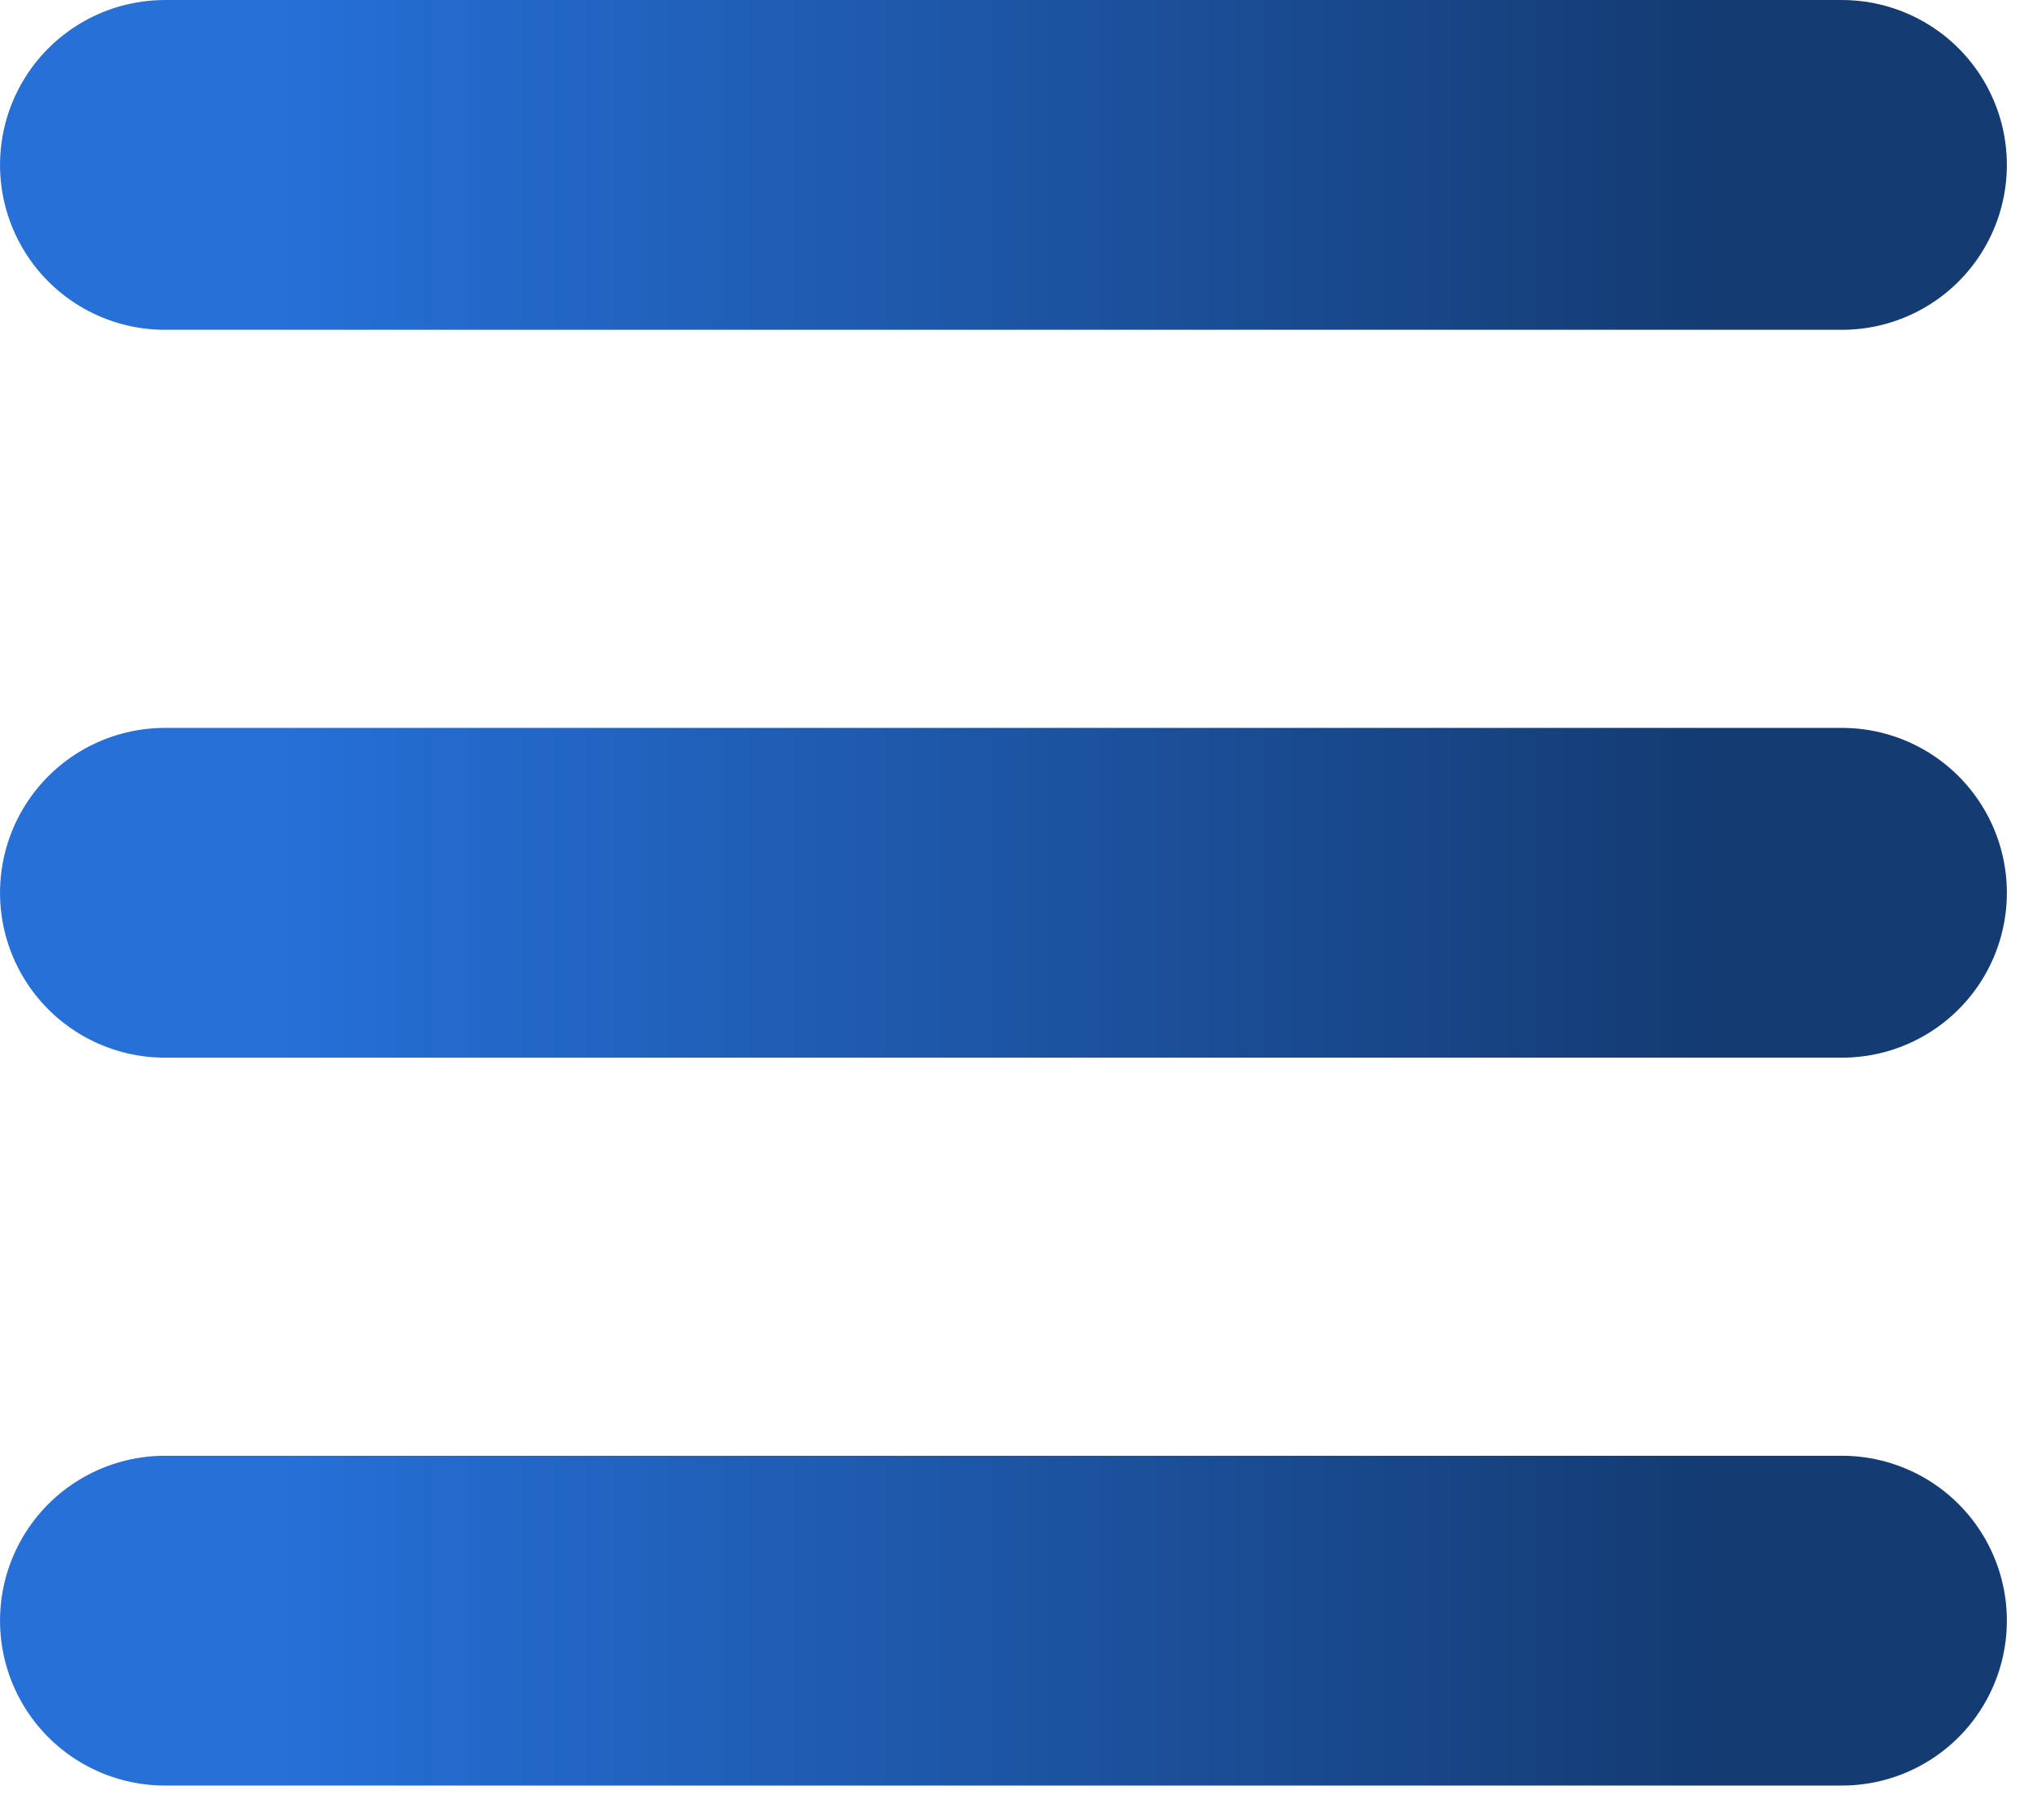 <svg width="39" height="35" viewBox="0 0 39 35" fill="none" xmlns="http://www.w3.org/2000/svg">
<path d="M35.422 3.172H3.172" stroke="url(#paint0_linear_26_8974)" stroke-width="6.343" stroke-linecap="round" stroke-linejoin="round"/>
<path d="M35.422 17.172H3.172" stroke="url(#paint1_linear_26_8974)" stroke-width="6.343" stroke-linecap="round" stroke-linejoin="round"/>
<path d="M35.422 31.172H3.172" stroke="url(#paint2_linear_26_8974)" stroke-width="6.343" stroke-linecap="round" stroke-linejoin="round"/>
<defs>
<linearGradient id="paint0_linear_26_8974" x1="3.172" y1="3.672" x2="35.422" y2="3.672" gradientUnits="userSpaceOnUse">
<stop offset="0.066" stop-color="#2670D8"/>
<stop offset="0.922" stop-color="#143B72"/>
</linearGradient>
<linearGradient id="paint1_linear_26_8974" x1="3.172" y1="17.672" x2="35.422" y2="17.672" gradientUnits="userSpaceOnUse">
<stop offset="0.066" stop-color="#2670D8"/>
<stop offset="0.922" stop-color="#143B72"/>
</linearGradient>
<linearGradient id="paint2_linear_26_8974" x1="3.172" y1="31.672" x2="35.422" y2="31.672" gradientUnits="userSpaceOnUse">
<stop offset="0.066" stop-color="#2670D8"/>
<stop offset="0.922" stop-color="#143B72"/>
</linearGradient>
</defs>
</svg>
